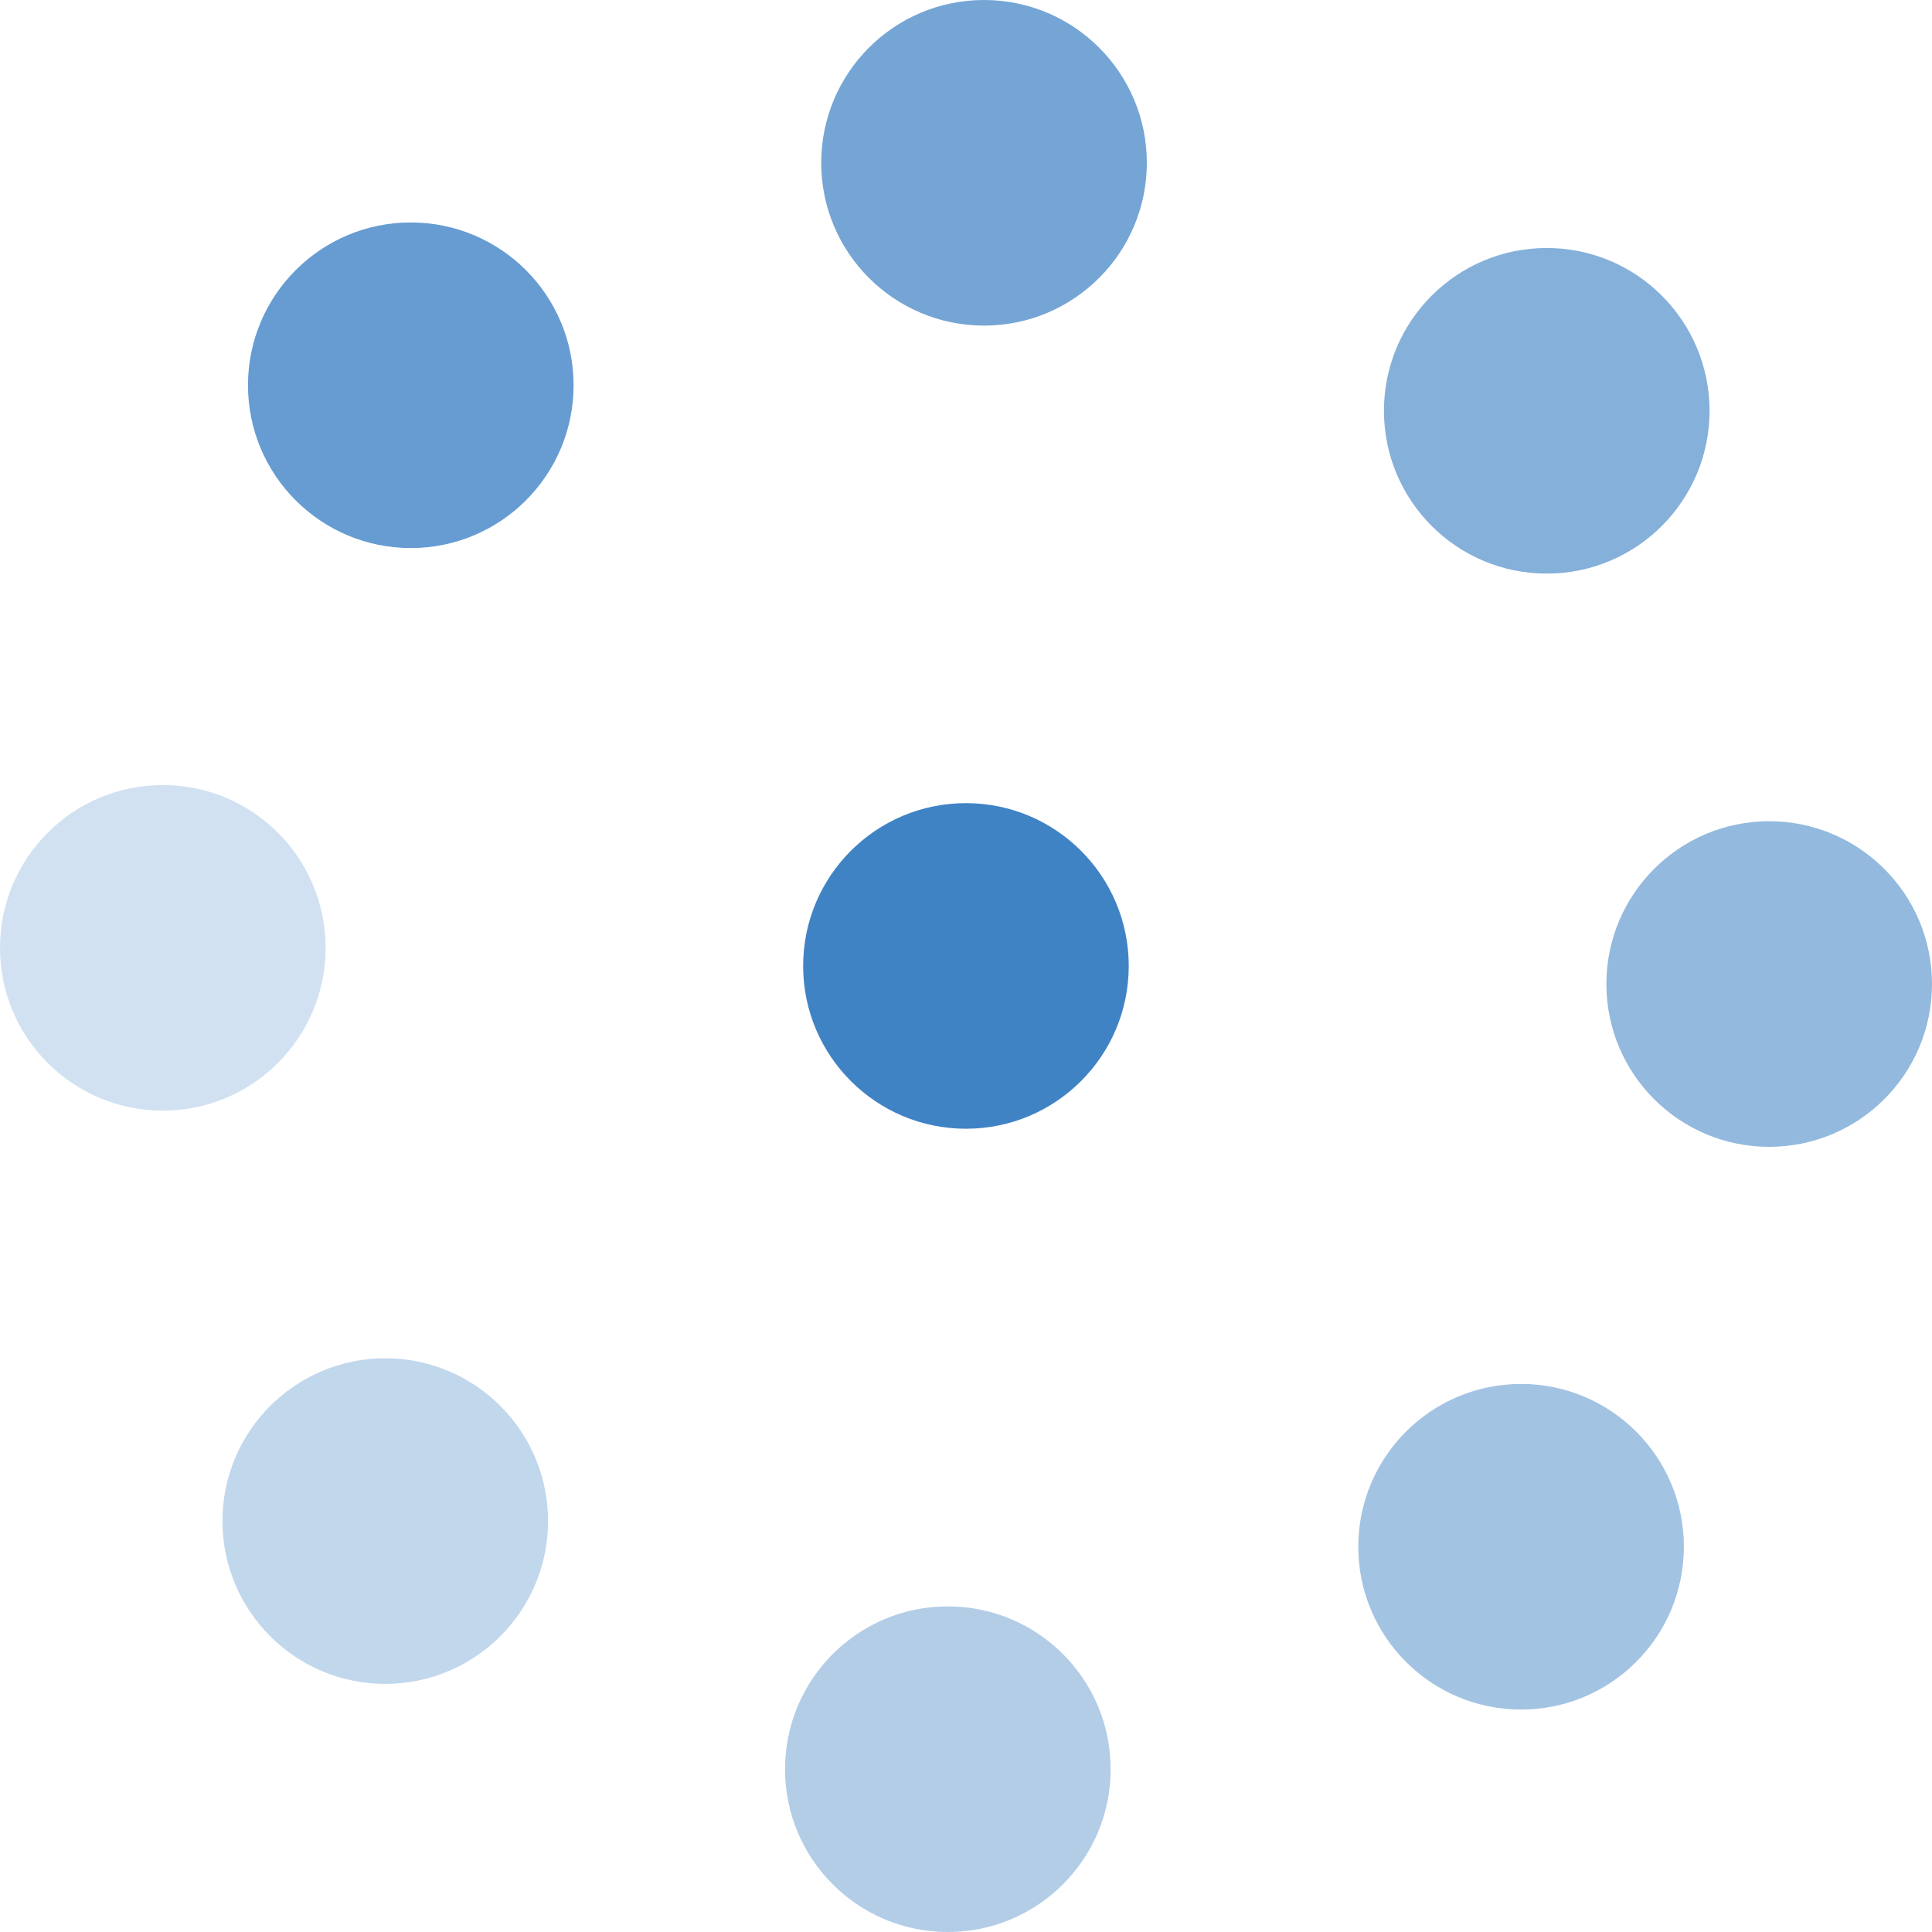 <svg width="628" height="628" viewBox="0 0 628 628" fill="none" xmlns="http://www.w3.org/2000/svg">
<g clip-path="url(#clip0_5355_178)">
<path d="M313.982 366.899C343.208 366.899 366.901 343.206 366.901 313.98C366.901 284.753 343.208 261.061 313.982 261.061C284.755 261.061 261.062 284.753 261.062 313.98C261.062 343.206 284.755 366.899 313.982 366.899Z" fill="#4083C5"/>
<g opacity="0.8">
<path d="M133.529 178.146C162.755 178.146 186.448 154.453 186.448 125.226C186.448 96 162.755 72.307 133.529 72.307C104.302 72.307 80.609 96 80.609 125.226C80.609 154.453 104.302 178.146 133.529 178.146Z" fill="#4083C5"/>
<path opacity="0.3" d="M52.919 361.019C82.146 361.019 105.839 337.327 105.839 308.1C105.839 278.873 82.146 255.181 52.919 255.181C23.693 255.181 0 278.873 0 308.1C0 337.327 23.693 361.019 52.919 361.019Z" fill="#4083C5"/>
<path opacity="0.4" d="M125.228 547.349C154.454 547.349 178.147 523.657 178.147 494.43C178.147 465.204 154.454 441.511 125.228 441.511C96.001 441.511 72.309 465.204 72.309 494.43C72.309 523.657 96.001 547.349 125.228 547.349Z" fill="#4083C5"/>
<path opacity="0.5" d="M308.099 628C337.326 628 361.018 604.307 361.018 575.08C361.018 545.854 337.326 522.161 308.099 522.161C278.872 522.161 255.18 545.854 255.18 575.08C255.18 604.307 278.872 628 308.099 628Z" fill="#4083C5"/>
<path opacity="0.6" d="M494.431 555.693C523.658 555.693 547.35 532 547.35 502.773C547.35 473.547 523.658 449.854 494.431 449.854C465.205 449.854 441.512 473.547 441.512 502.773C441.512 532 465.205 555.693 494.431 555.693Z" fill="#4083C5"/>
<path opacity="0.7" d="M575.08 372.78C604.306 372.78 627.999 349.087 627.999 319.86C627.999 290.634 604.306 266.941 575.08 266.941C545.853 266.941 522.16 290.634 522.16 319.86C522.16 349.087 545.853 372.78 575.08 372.78Z" fill="#4083C5"/>
<path opacity="0.8" d="M502.775 186.45C532.001 186.45 555.694 162.757 555.694 133.53C555.694 104.304 532.001 80.611 502.775 80.611C473.548 80.611 449.855 104.304 449.855 133.53C449.855 162.757 473.548 186.45 502.775 186.45Z" fill="#4083C5"/>
<path opacity="0.9" d="M319.861 105.839C349.087 105.839 372.78 82.146 372.78 52.919C372.78 23.693 349.087 0 319.861 0C290.634 0 266.941 23.693 266.941 52.919C266.941 82.146 290.634 105.839 319.861 105.839Z" fill="#4083C5"/>
</g>
</g>
<defs>
<clipPath id="clip0_5355_178">
<rect width="628" height="628" fill="white"/>
</clipPath>
</defs>
</svg>
